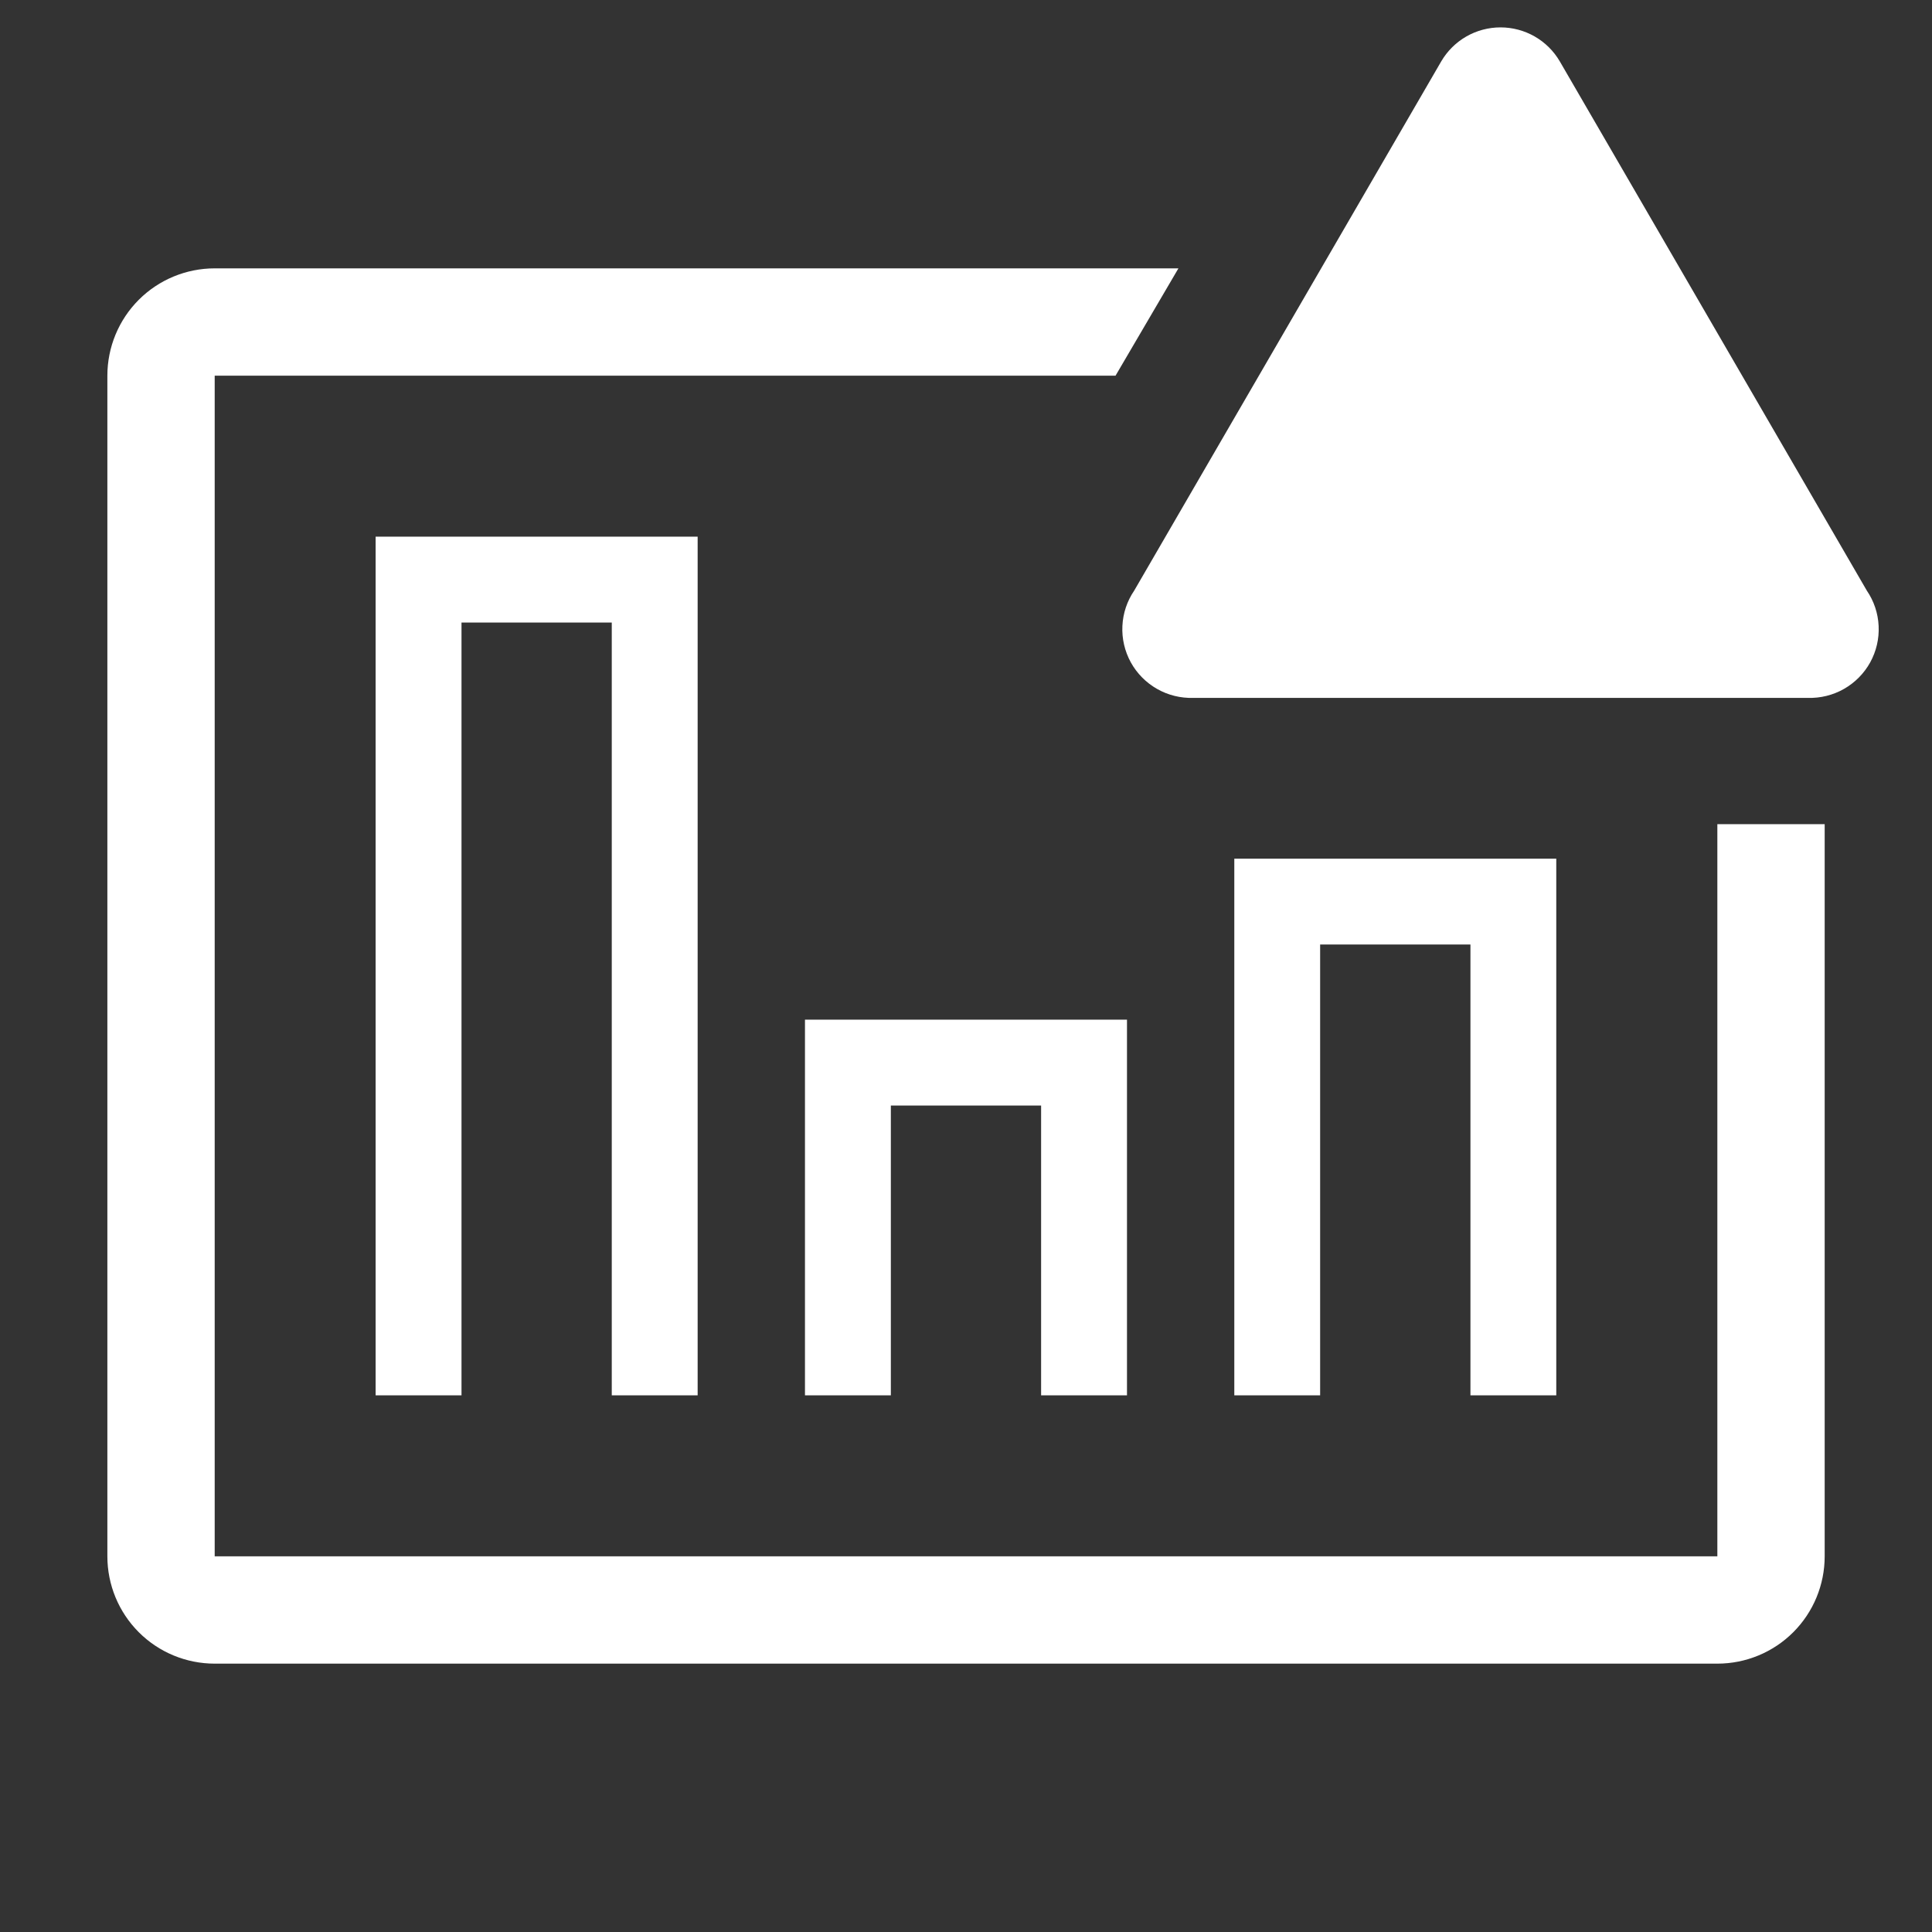 <svg width="40" height="40" viewBox="0 0 40 40" fill="none" xmlns="http://www.w3.org/2000/svg">
<rect x="0" y="0" width="40" height="40" fill="#333333" stroke="none"/>
<path d="M37.778 32.222C37.778 32.812 37.544 33.377 37.127 33.794C36.711 34.21 36.145 34.444 35.556 34.444H4.445C3.856 34.444 3.29 34.21 2.874 33.794C2.457 33.377 2.223 32.812 2.223 32.222V7.778C2.223 7.188 2.457 6.623 2.874 6.206C3.29 5.79 3.856 5.556 4.445 5.556H24.398L23.096 7.778H4.445V32.222H35.556V17.063H37.778V32.222Z" fill="white"/>
<path d="M7.777 11.111H14.444V28.889H12.666V12.889H9.555V28.889H7.777V11.111Z" fill="white"/>
<path d="M16.666 21.111H23.333V28.889H21.555V22.889H18.444V28.889H16.666V21.111Z" fill="white"/>
<path d="M25.555 17.778H32.221V28.889H30.444V19.555H27.332V28.889H25.555V17.778Z" fill="white"/>
<path d="M29.839 1.271L23.483 12.227C23.335 12.444 23.25 12.697 23.238 12.96C23.225 13.222 23.286 13.483 23.412 13.713C23.539 13.943 23.727 14.133 23.955 14.263C24.183 14.393 24.443 14.457 24.705 14.449H37.428C37.69 14.457 37.95 14.393 38.178 14.263C38.406 14.133 38.594 13.943 38.721 13.713C38.847 13.483 38.908 13.222 38.895 12.96C38.883 12.697 38.798 12.444 38.65 12.227L32.294 1.271C32.169 1.057 31.99 0.879 31.774 0.755C31.559 0.632 31.315 0.567 31.067 0.567C30.818 0.567 30.574 0.632 30.359 0.755C30.143 0.879 29.964 1.057 29.839 1.271Z" fill="white"/>
</svg>
